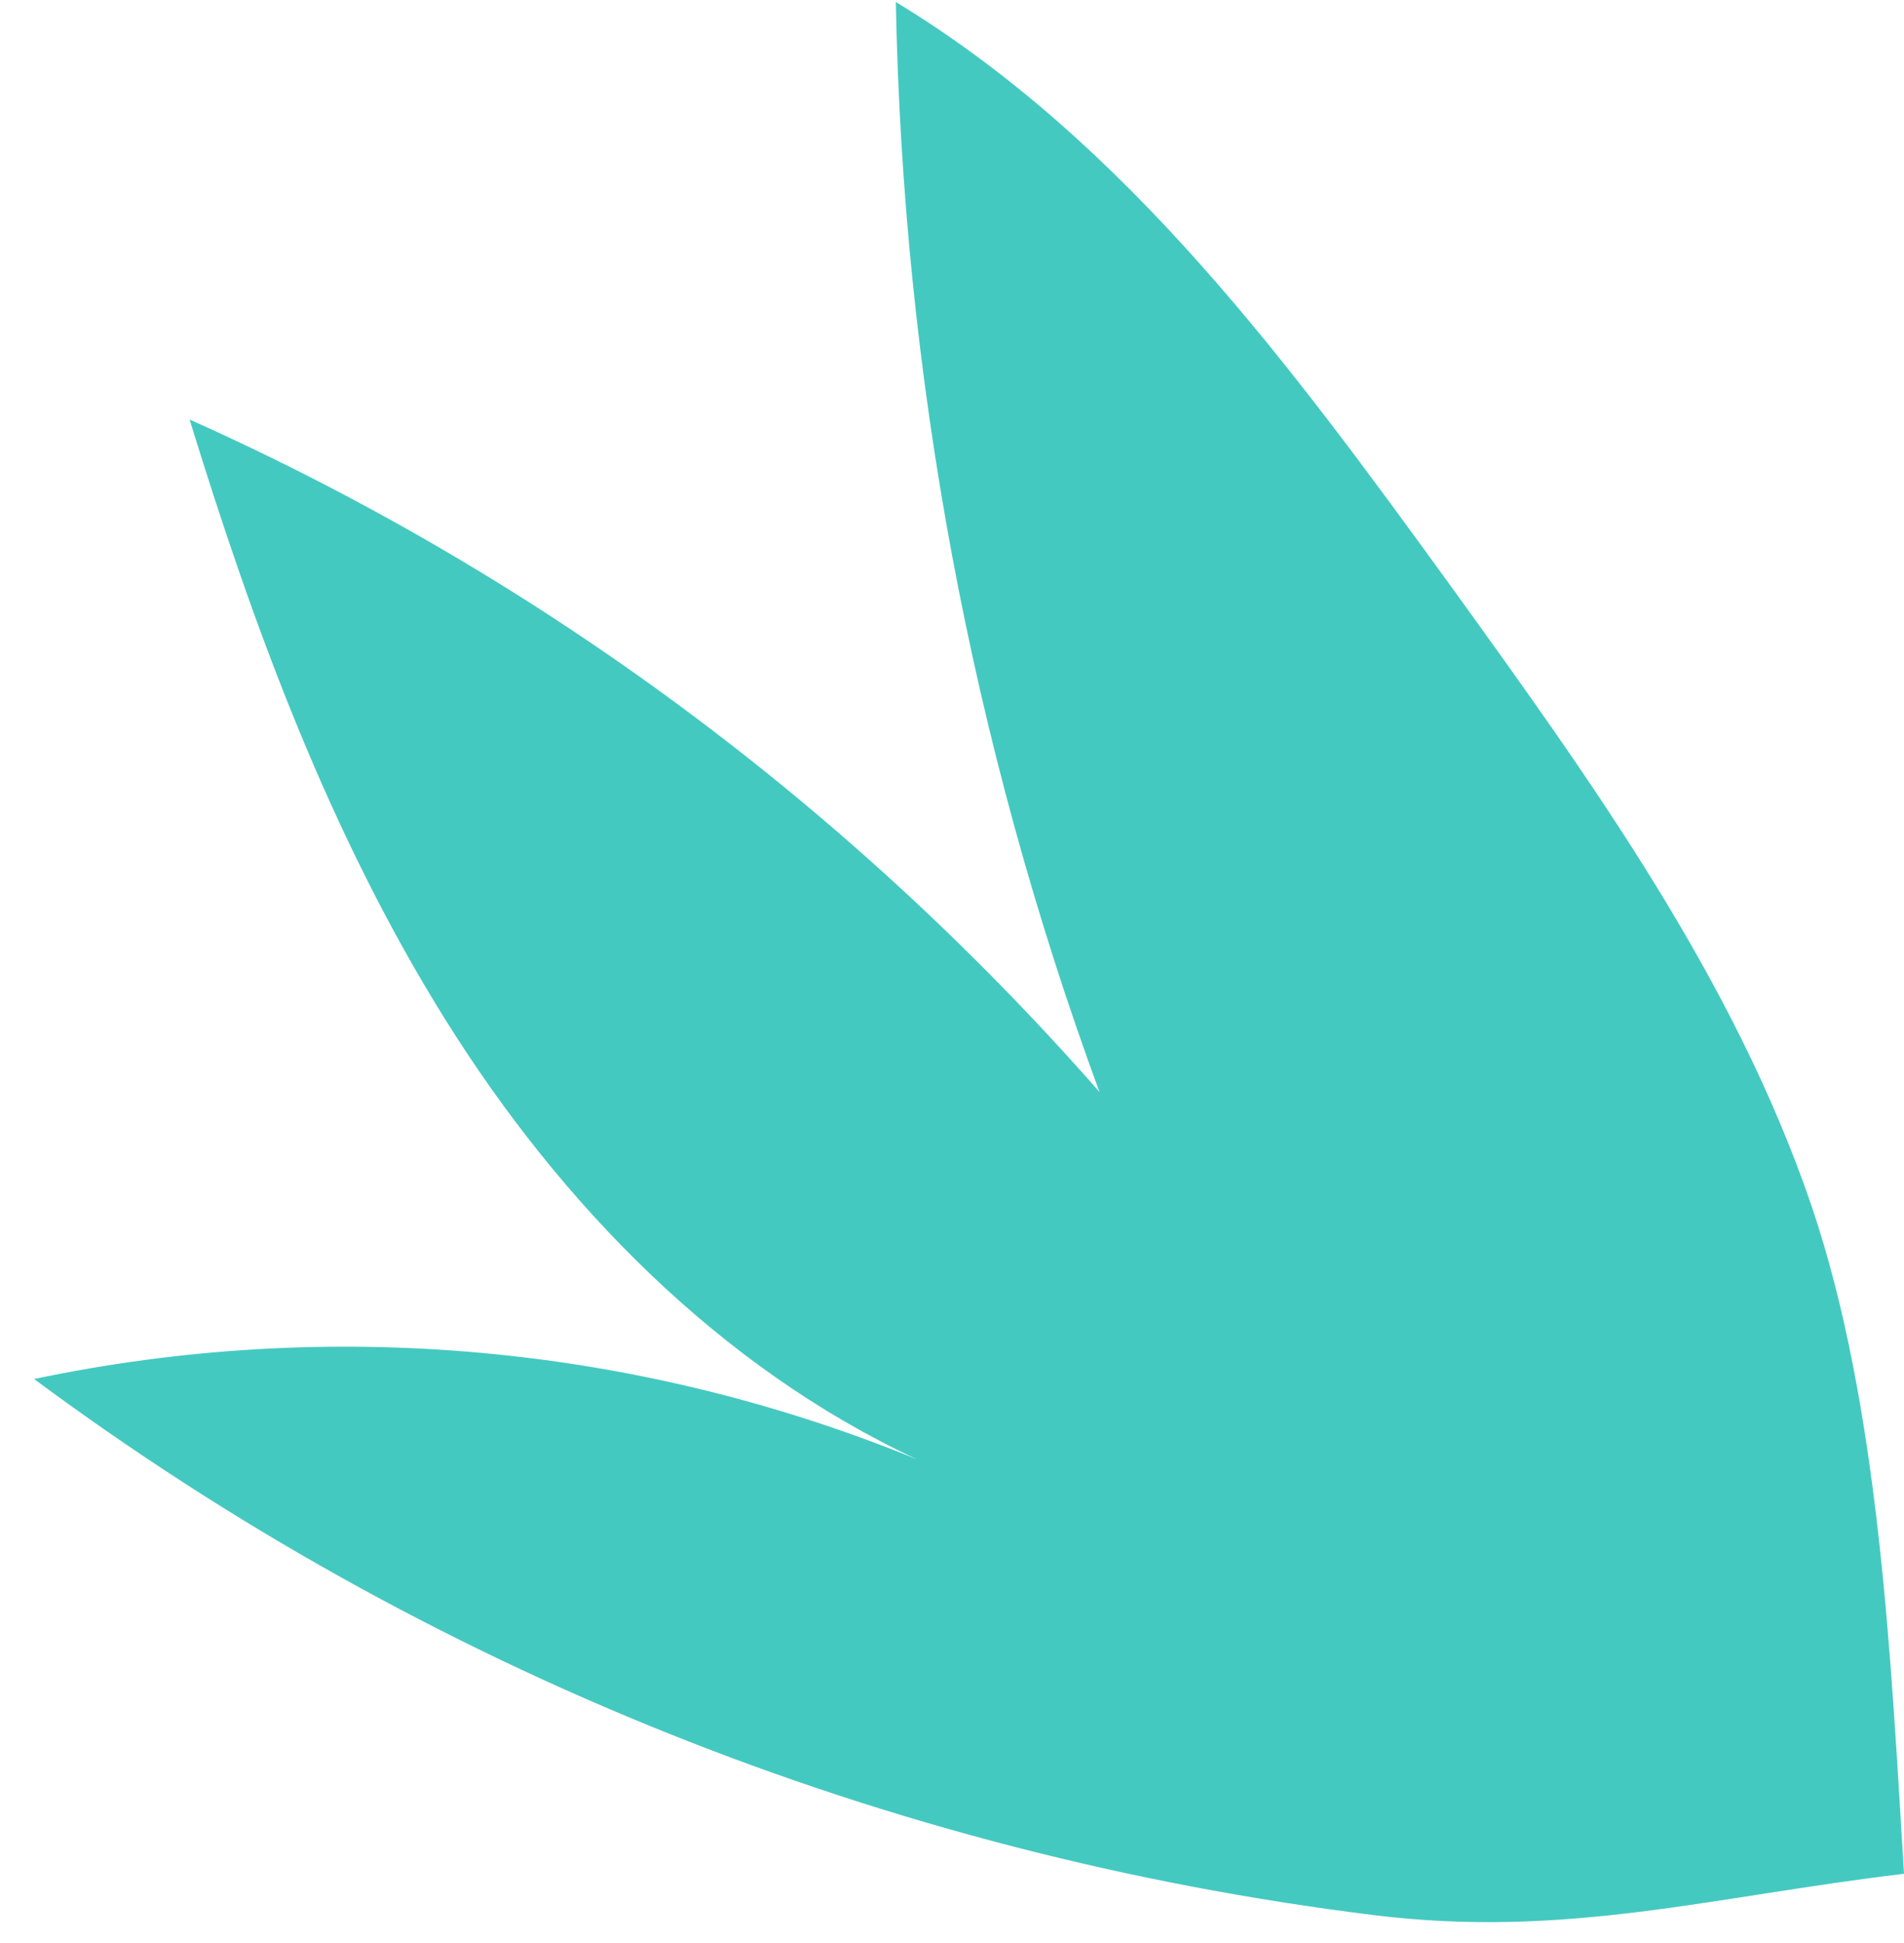 <?xml version="1.0" encoding="utf-8"?>
<!-- Generator: Adobe Illustrator 26.3.1, SVG Export Plug-In . SVG Version: 6.00 Build 0)  -->
<svg version="1.1" id="_x31_" xmlns="http://www.w3.org/2000/svg" xmlns:xlink="http://www.w3.org/1999/xlink" x="0px" y="0px"
	 viewBox="0 0 189.8 193.6" style="enable-background:new 0 0 189.8 193.6;" xml:space="preserve">
<style type="text/css">
	.st0{fill:#F2F2F2;}
	.st1{fill:#44C8C1;}
	.st2{clip-path:url(#SVGID_00000116201471542046775870000003985703915071500690_);}
	.st3{clip-path:url(#SVGID_00000183962978703823235300000016594362530207504298_);}
	.st4{clip-path:url(#SVGID_00000063611492269781078290000017530636908493560448_);}
	.st5{fill:#6880E4;}
	.st6{opacity:0.3;}
	.st7{clip-path:url(#SVGID_00000023271925213883072340000000093318596119177653_);}
	.st8{fill:#1B3D9E;}
	.st9{fill:#D4DFFF;}
	.st10{clip-path:url(#SVGID_00000142143864939121241990000006448165759414100629_);}
	.st11{fill:#F6F9FF;}
	.st12{clip-path:url(#SVGID_00000173855498675549445870000011028672843520830900_);}
	.st13{clip-path:url(#SVGID_00000056422644653231599650000014085022240555619493_);}
	.st14{clip-path:url(#SVGID_00000130625806049231074050000003013789353673827767_);}
	.st15{fill:#FE8E9C;}
	.st16{clip-path:url(#SVGID_00000169521366727031570220000010205349414493858204_);}
	.st17{fill:#E57492;}
	.st18{clip-path:url(#SVGID_00000028300556416720342640000010290012696628898946_);}
	.st19{clip-path:url(#SVGID_00000037686182200391566170000009995340443280101538_);}
	.st20{fill:#1C056D;}
	.st21{clip-path:url(#SVGID_00000166649328086813323270000011826573958570508712_);}
	.st22{fill:#FC476A;}
	.st23{clip-path:url(#SVGID_00000152952614710340352020000018127324654194684078_);}
	.st24{fill:#D40221;}
	.st25{clip-path:url(#SVGID_00000176041995463127294490000002697961726655387053_);}
	.st26{fill:#F9C438;}
	.st27{clip-path:url(#SVGID_00000108993262012512468560000016216102997480757671_);}
	.st28{fill:#F6AB36;}
	.st29{clip-path:url(#SVGID_00000178171707119243419930000011519550578659701948_);}
	.st30{clip-path:url(#SVGID_00000132072065760059585270000002764991585341447842_);}
	.st31{clip-path:url(#SVGID_00000107584794401591122570000012362947641690673570_);}
	.st32{fill:#FFFFFF;}
	.st33{clip-path:url(#SVGID_00000152264319277157660720000002326698211217582980_);}
	.st34{clip-path:url(#SVGID_00000094586480969645657120000008707549307104977553_);}
	.st35{clip-path:url(#SVGID_00000088822981585538777520000013813804604598565770_);}
	.st36{opacity:0.39;}
	.st37{clip-path:url(#SVGID_00000085945361945705317490000013303004770718433676_);}
	.st38{clip-path:url(#SVGID_00000047779874181392123320000010611069074273256072_);}
	.st39{clip-path:url(#SVGID_00000009581438584164631130000002056766574097396918_);}
	.st40{clip-path:url(#SVGID_00000160868594540821139040000008866122049793265828_);}
	.st41{clip-path:url(#SVGID_00000069357333707374318970000017961584154597943186_);}
	.st42{clip-path:url(#SVGID_00000154395318653848788330000004345674150007348925_);}
	.st43{clip-path:url(#SVGID_00000104678080517178314940000010254722610137771954_);}
	.st44{clip-path:url(#SVGID_00000169545582168288307930000004868772793408318387_);}
	.st45{clip-path:url(#SVGID_00000079486609839129396850000012720726102330014898_);}
	.st46{clip-path:url(#SVGID_00000094603960443992909890000010359456551252268223_);}
	.st47{clip-path:url(#SVGID_00000090999000574753304480000005949728211691369604_);}
	.st48{clip-path:url(#SVGID_00000174559917280098403720000017813396665650899372_);}
	.st49{clip-path:url(#SVGID_00000175295541465686020080000012805914654942228116_);}
	.st50{clip-path:url(#SVGID_00000056420343965746890770000009706330119310171526_);}
	.st51{opacity:0.44;}
	.st52{clip-path:url(#SVGID_00000183949006475672984160000000565506976235453598_);}
	.st53{clip-path:url(#SVGID_00000157993547881283588130000012557488278779014024_);}
	.st54{clip-path:url(#SVGID_00000019658267877827509440000009267553167695285147_);}
	.st55{clip-path:url(#SVGID_00000152951994230024266530000003091638815530406844_);}
	.st56{clip-path:url(#SVGID_00000176033855073047185570000008406713777016102844_);}
	.st57{clip-path:url(#SVGID_00000136377313400261672840000006952005958015129017_);}
	.st58{clip-path:url(#SVGID_00000102505471849414201080000002918761159394206336_);}
	.st59{fill:#44C9C1;}
	.st60{clip-path:url(#SVGID_00000166670799352078237710000006306051558431935651_);}
	.st61{clip-path:url(#SVGID_00000018929915490287311130000011052468463575747240_);}
	.st62{clip-path:url(#SVGID_00000076600006252361837250000001163463411762727866_);}
	.st63{clip-path:url(#SVGID_00000098935276163181675600000017681742871223028919_);}
	.st64{fill:#EAF2FC;}
	.st65{clip-path:url(#SVGID_00000107565100864236364740000005748348481875379125_);}
	.st66{clip-path:url(#SVGID_00000145042076382888971290000010371211108374082205_);}
	.st67{clip-path:url(#SVGID_00000093140349962453716440000014444828426629777296_);}
	.st68{clip-path:url(#SVGID_00000017483794366005103720000003258188409278907273_);}
	.st69{clip-path:url(#SVGID_00000139281667673993924040000015759388556697815693_);}
	.st70{clip-path:url(#SVGID_00000012441643850474468620000017249059394124831623_);}
	.st71{clip-path:url(#SVGID_00000068676886036145560640000003938430865907408319_);}
	.st72{opacity:0.24;}
	.st73{clip-path:url(#SVGID_00000057854030235894724910000003756930488747966128_);}
	.st74{clip-path:url(#SVGID_00000171720698226009889340000012400591099270087082_);}
	.st75{clip-path:url(#SVGID_00000059295154494517472170000011294619992291403153_);}
	.st76{clip-path:url(#SVGID_00000081609333231499670530000013615007195942369429_);}
	.st77{clip-path:url(#SVGID_00000142897989379383775200000016144868511527133575_);}
	.st78{clip-path:url(#SVGID_00000010995167439275672930000003447993286227789982_);}
	.st79{clip-path:url(#SVGID_00000069379234327444463470000013807568388113291161_);}
	.st80{clip-path:url(#SVGID_00000040563258676824893010000013756975876473647538_);}
	.st81{clip-path:url(#SVGID_00000034796116624308365780000013268004718194104248_);}
	.st82{fill:#68A9FD;}
	.st83{clip-path:url(#SVGID_00000160908069014535737470000009284831757490045603_);}
	.st84{clip-path:url(#SVGID_00000036226409674766127490000018363135014651350658_);}
	.st85{clip-path:url(#SVGID_00000033331398342672031800000009186700496308317858_);}
	.st86{clip-path:url(#SVGID_00000160912490857708117460000002438988186369696168_);}
	.st87{clip-path:url(#SVGID_00000096051861332903080660000005214614482840822716_);}
	.st88{clip-path:url(#SVGID_00000108281221867102501530000013928722876587078844_);}
	.st89{clip-path:url(#SVGID_00000061439869208490371850000002171451478825137596_);}
	.st90{clip-path:url(#SVGID_00000155147250751471680270000001452786022500581770_);}
	.st91{clip-path:url(#SVGID_00000062171717834236133190000012665975239339237042_);}
	.st92{fill:#024F93;}
	.st93{fill:#034F94;}
	.st94{fill-rule:evenodd;clip-rule:evenodd;fill:#034F94;}
	.st95{fill:#054786;}
</style>
<path id="Path_627" class="st59" d="M136.8,190.8c-48.3-6-94.3-24.4-133.4-53.4c29.5-6.2,60.1-3.4,88,8c-19.7-9.2-35.5-25.4-47-43.8
	s-19.1-39-25.5-59.8c34.7,15.5,65.6,38.4,90.7,67C96.8,74,90,37.3,89.3,0.2c23.1,14,39.5,36.4,55.4,58.3
	c14,19.4,28.2,39.1,35.9,61.7c6.8,20.1,7.9,45.4,9.2,66.5C170.5,189,156,193.2,136.8,190.8"/>
</svg>
